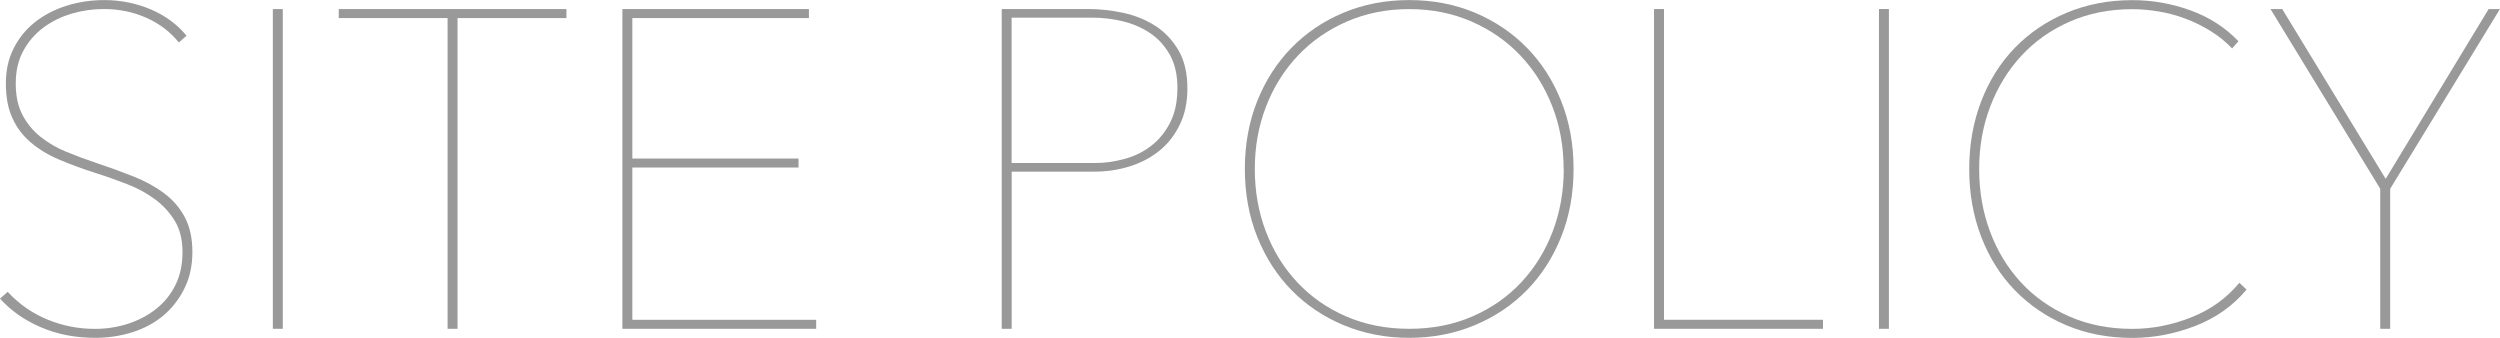 <?xml version="1.0" encoding="UTF-8"?>
<svg id="_レイヤー_2" data-name="レイヤー 2" xmlns="http://www.w3.org/2000/svg" viewBox="0 0 354.24 47.87">
  <defs>
    <style>
      .cls-1 {
        fill: #999;
      }
    </style>
  </defs>
  <g id="contents">
    <g>
      <path class="cls-1" d="M27.26,35.71c0,1.92-.37,3.64-1.12,5.15-.75,1.51-1.74,2.79-2.98,3.84-1.24,1.05-2.7,1.83-4.38,2.37-1.69,.53-3.45,.8-5.28,.8-2.82,0-5.39-.5-7.71-1.5-2.33-1-4.26-2.36-5.79-4.06l1.09-.96c1.62,1.75,3.51,3.06,5.66,3.94,2.15,.88,4.38,1.31,6.69,1.31,1.66,0,3.24-.25,4.74-.74,1.49-.49,2.82-1.19,3.97-2.11,1.15-.92,2.06-2.05,2.72-3.39,.66-1.34,.99-2.89,.99-4.64s-.36-3.22-1.09-4.42c-.73-1.19-1.66-2.22-2.82-3.07-1.15-.85-2.46-1.57-3.94-2.14s-2.96-1.1-4.45-1.57c-1.88-.6-3.59-1.23-5.15-1.89-1.56-.66-2.9-1.47-4.03-2.43-1.13-.96-2.01-2.11-2.62-3.46-.62-1.34-.93-2.98-.93-4.9s.37-3.55,1.12-5.02c.75-1.47,1.76-2.71,3.04-3.71,1.28-1,2.76-1.77,4.45-2.3,1.69-.53,3.47-.8,5.34-.8,2.3,0,4.49,.44,6.56,1.31,2.07,.88,3.76,2.12,5.09,3.74l-1.09,.96c-1.2-1.49-2.72-2.66-4.58-3.49s-3.87-1.25-6.05-1.25c-1.54,0-3.04,.21-4.51,.64-1.47,.43-2.81,1.08-4,1.95-1.19,.88-2.15,1.97-2.88,3.3-.73,1.32-1.09,2.88-1.09,4.67s.32,3.23,.96,4.45c.64,1.22,1.49,2.25,2.56,3.1,1.07,.85,2.27,1.56,3.62,2.11,1.34,.55,2.72,1.07,4.13,1.54,1.92,.64,3.71,1.29,5.38,1.95s3.12,1.46,4.38,2.4c1.26,.94,2.24,2.08,2.94,3.42,.71,1.34,1.06,2.98,1.06,4.9Z"/>
      <path class="cls-1" d="M38.66,46.59V1.28h1.41V46.59h-1.41Z"/>
      <path class="cls-1" d="M64.83,2.56V46.59h-1.41V2.56h-15.42V1.28h32.26v1.28h-15.42Z"/>
      <path class="cls-1" d="M88.19,46.59V1.28h26.43v1.28h-25.02V22.46h23.55v1.28h-23.55v21.57h26.05v1.28h-27.46Z"/>
      <path class="cls-1" d="M168.25,12.54c0,1.92-.35,3.62-1.06,5.09s-1.65,2.7-2.85,3.68c-1.19,.98-2.59,1.73-4.19,2.24s-3.3,.77-5.09,.77h-11.71v22.27h-1.41V1.28h12.29c1.62,0,3.26,.18,4.93,.54s3.17,.97,4.51,1.82c1.34,.85,2.44,2.01,3.3,3.46,.85,1.45,1.28,3.26,1.28,5.44Zm-1.41,0c0-1.92-.36-3.52-1.09-4.8-.73-1.28-1.66-2.3-2.82-3.07-1.15-.77-2.44-1.32-3.87-1.66-1.43-.34-2.85-.51-4.26-.51h-11.46V23.1h11.78c1.41,0,2.82-.19,4.22-.58,1.41-.38,2.67-1,3.78-1.86,1.11-.85,2-1.95,2.69-3.3,.68-1.34,1.02-2.95,1.02-4.83Z"/>
      <path class="cls-1" d="M222.97,23.94c0,3.5-.59,6.71-1.76,9.63-1.17,2.92-2.79,5.44-4.86,7.55-2.07,2.11-4.53,3.77-7.39,4.96-2.86,1.19-5.95,1.79-9.28,1.79s-6.42-.6-9.28-1.79c-2.86-1.19-5.32-2.85-7.39-4.96-2.07-2.11-3.69-4.63-4.86-7.55-1.17-2.92-1.76-6.13-1.76-9.63s.59-6.71,1.76-9.63c1.17-2.92,2.79-5.44,4.86-7.55,2.07-2.11,4.52-3.77,7.36-4.96,2.84-1.19,5.94-1.79,9.31-1.79s6.47,.6,9.31,1.79c2.84,1.19,5.29,2.85,7.36,4.96,2.07,2.11,3.69,4.63,4.86,7.55,1.17,2.92,1.76,6.13,1.76,9.63Zm-1.41,0c0-3.16-.53-6.11-1.6-8.86-1.07-2.75-2.57-5.15-4.51-7.2s-4.26-3.66-6.94-4.83c-2.69-1.17-5.63-1.76-8.83-1.76s-6.14,.59-8.83,1.76c-2.69,1.17-5,2.78-6.94,4.83-1.94,2.05-3.45,4.45-4.51,7.2-1.07,2.75-1.6,5.71-1.6,8.86s.52,6.11,1.57,8.86c1.04,2.75,2.53,5.15,4.45,7.2s4.22,3.66,6.91,4.83c2.69,1.17,5.67,1.76,8.96,1.76s6.27-.59,8.96-1.76c2.69-1.17,4.99-2.78,6.91-4.83,1.92-2.05,3.4-4.45,4.45-7.2,1.04-2.75,1.57-5.71,1.57-8.86Z"/>
      <path class="cls-1" d="M234.37,46.59V1.28h1.41V45.31h22.53v1.28h-23.94Z"/>
      <path class="cls-1" d="M266.24,46.59V1.28h1.41V46.59h-1.41Z"/>
      <path class="cls-1" d="M311.07,46.18c-2.92,1.13-5.9,1.7-8.93,1.7-3.41,0-6.53-.6-9.34-1.79-2.82-1.19-5.25-2.85-7.3-4.96-2.05-2.11-3.64-4.64-4.77-7.58-1.13-2.94-1.7-6.14-1.7-9.6s.57-6.66,1.7-9.6c1.13-2.94,2.72-5.47,4.77-7.58,2.05-2.11,4.49-3.77,7.33-4.96,2.84-1.19,5.94-1.79,9.31-1.79,2.82,0,5.56,.48,8.22,1.44s4.94,2.42,6.82,4.38l-.9,1.02c-.9-.94-1.91-1.76-3.04-2.46-1.13-.7-2.33-1.29-3.58-1.76-1.26-.47-2.53-.81-3.81-1.02-1.28-.21-2.52-.32-3.71-.32-3.24,0-6.2,.59-8.86,1.76-2.67,1.17-4.95,2.78-6.85,4.83s-3.37,4.45-4.42,7.2c-1.05,2.75-1.57,5.71-1.57,8.86s.51,6.11,1.54,8.86c1.02,2.75,2.49,5.15,4.38,7.2s4.18,3.66,6.85,4.83c2.67,1.17,5.64,1.76,8.93,1.76,2.82,0,5.6-.54,8.35-1.63s5.02-2.72,6.82-4.9l1.02,.96c-1.92,2.3-4.34,4.02-7.26,5.15Z"/>
      <path class="cls-1" d="M338.68,26.75v19.84h-1.41V26.75l-15.55-25.47h1.66l14.66,24.06,14.59-24.06h1.6l-15.55,25.47Z"/>
    </g>
  </g>
</svg>